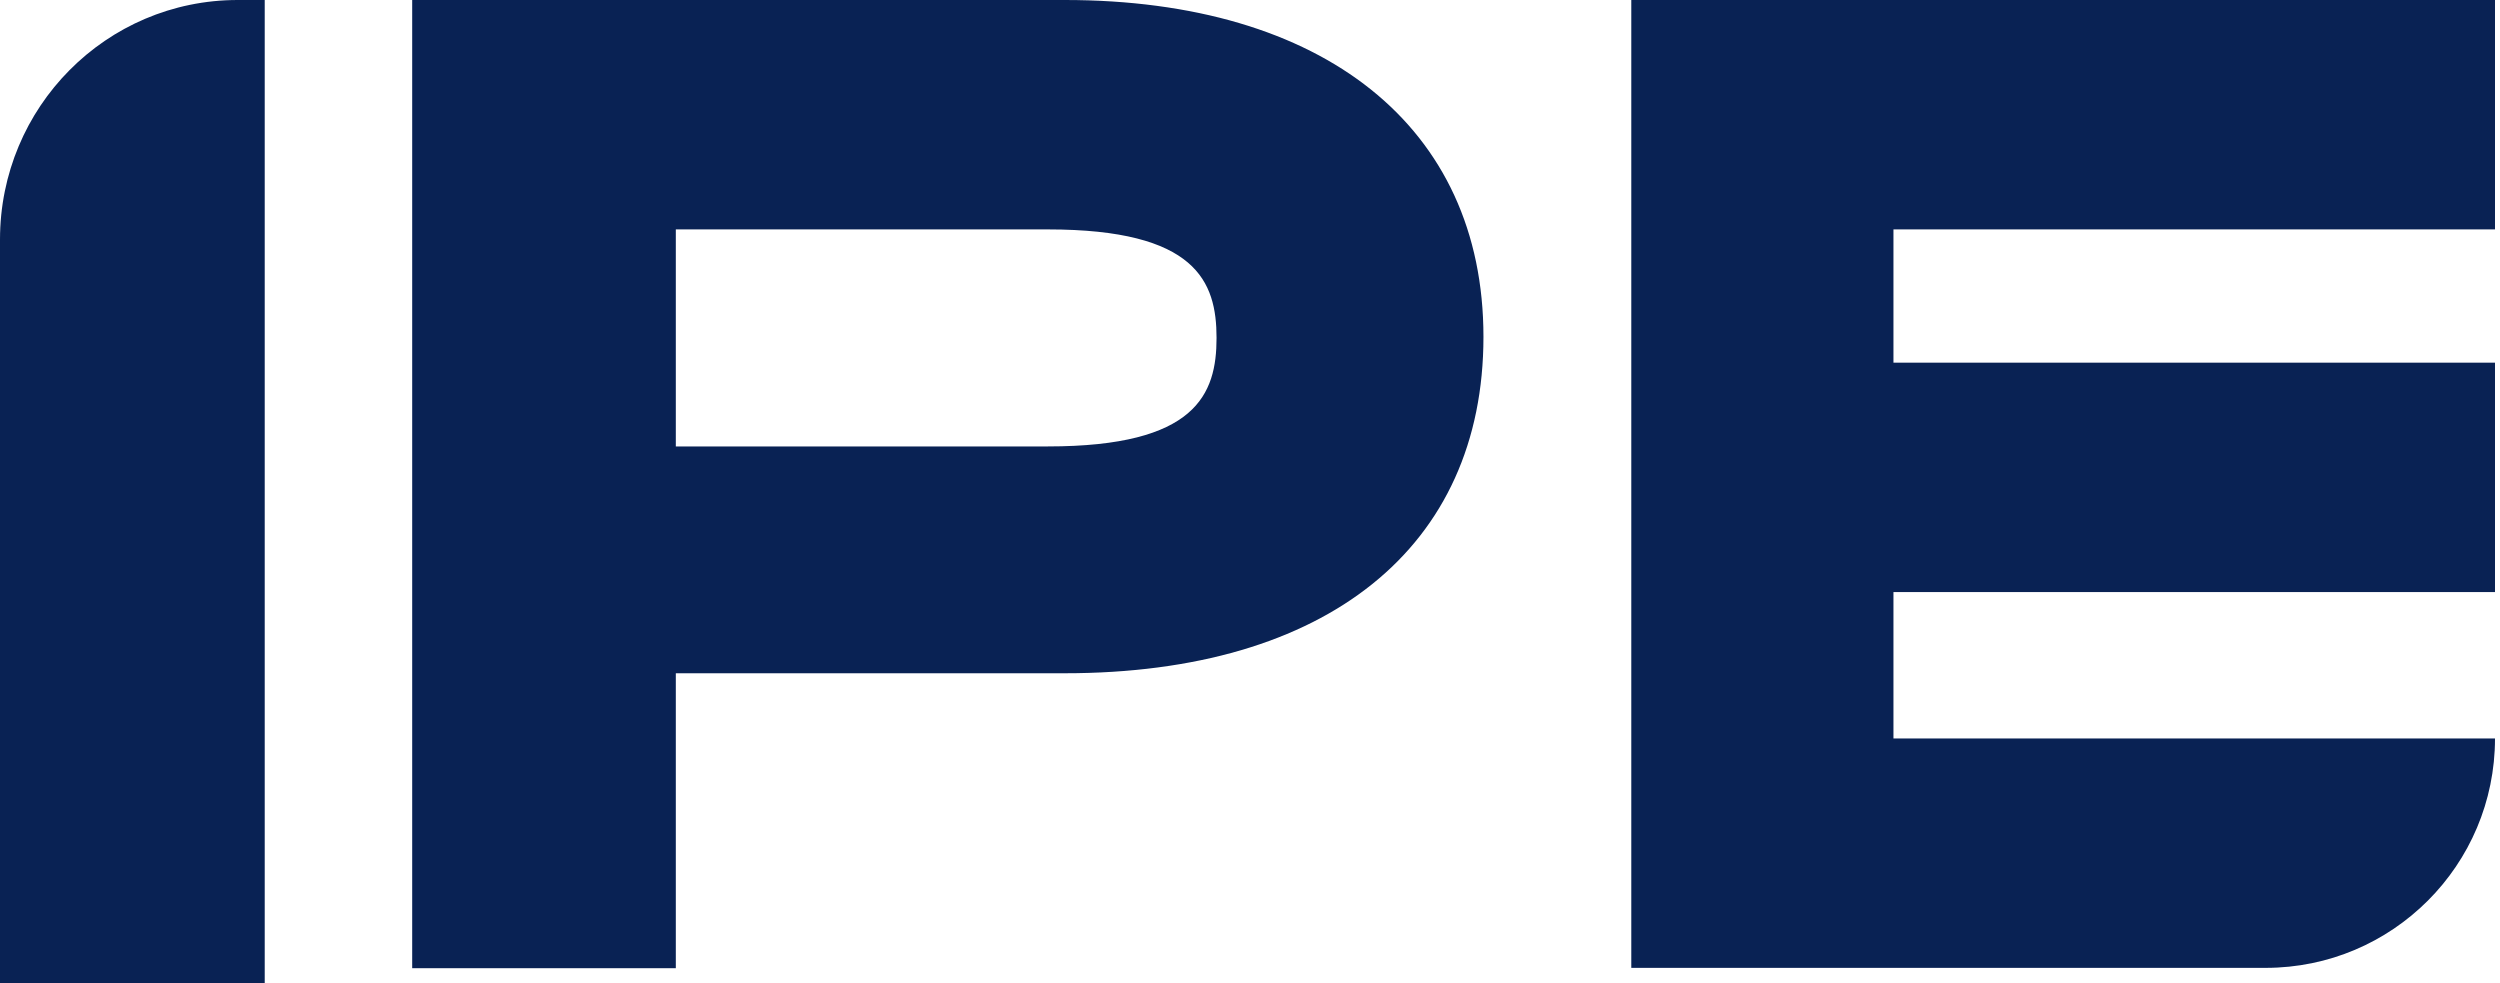 <svg width="89" height="35" viewBox="0 0 89 35" fill="none" xmlns="http://www.w3.org/2000/svg">
<path d="M37.904 0H14.674V34.468H24.059V23.968H37.904C47.237 23.968 52.811 19.483 52.811 11.991C52.811 4.498 47.094 0 37.904 0ZM24.059 8.167H37.307C42.583 8.167 43.309 10.02 43.309 12.03C43.309 14.039 42.583 15.893 37.307 15.893H24.059V8.167ZM88.822 26.289C88.822 30.8 85.167 34.456 80.656 34.456H58.074V0H88.822V8.167H67.407V12.911H88.822V21.078H67.407V26.289H88.822ZM0 8.53V35H9.424V0H8.465C3.785 0 0 3.811 0 8.53Z" fill="#092254"/>
</svg>
